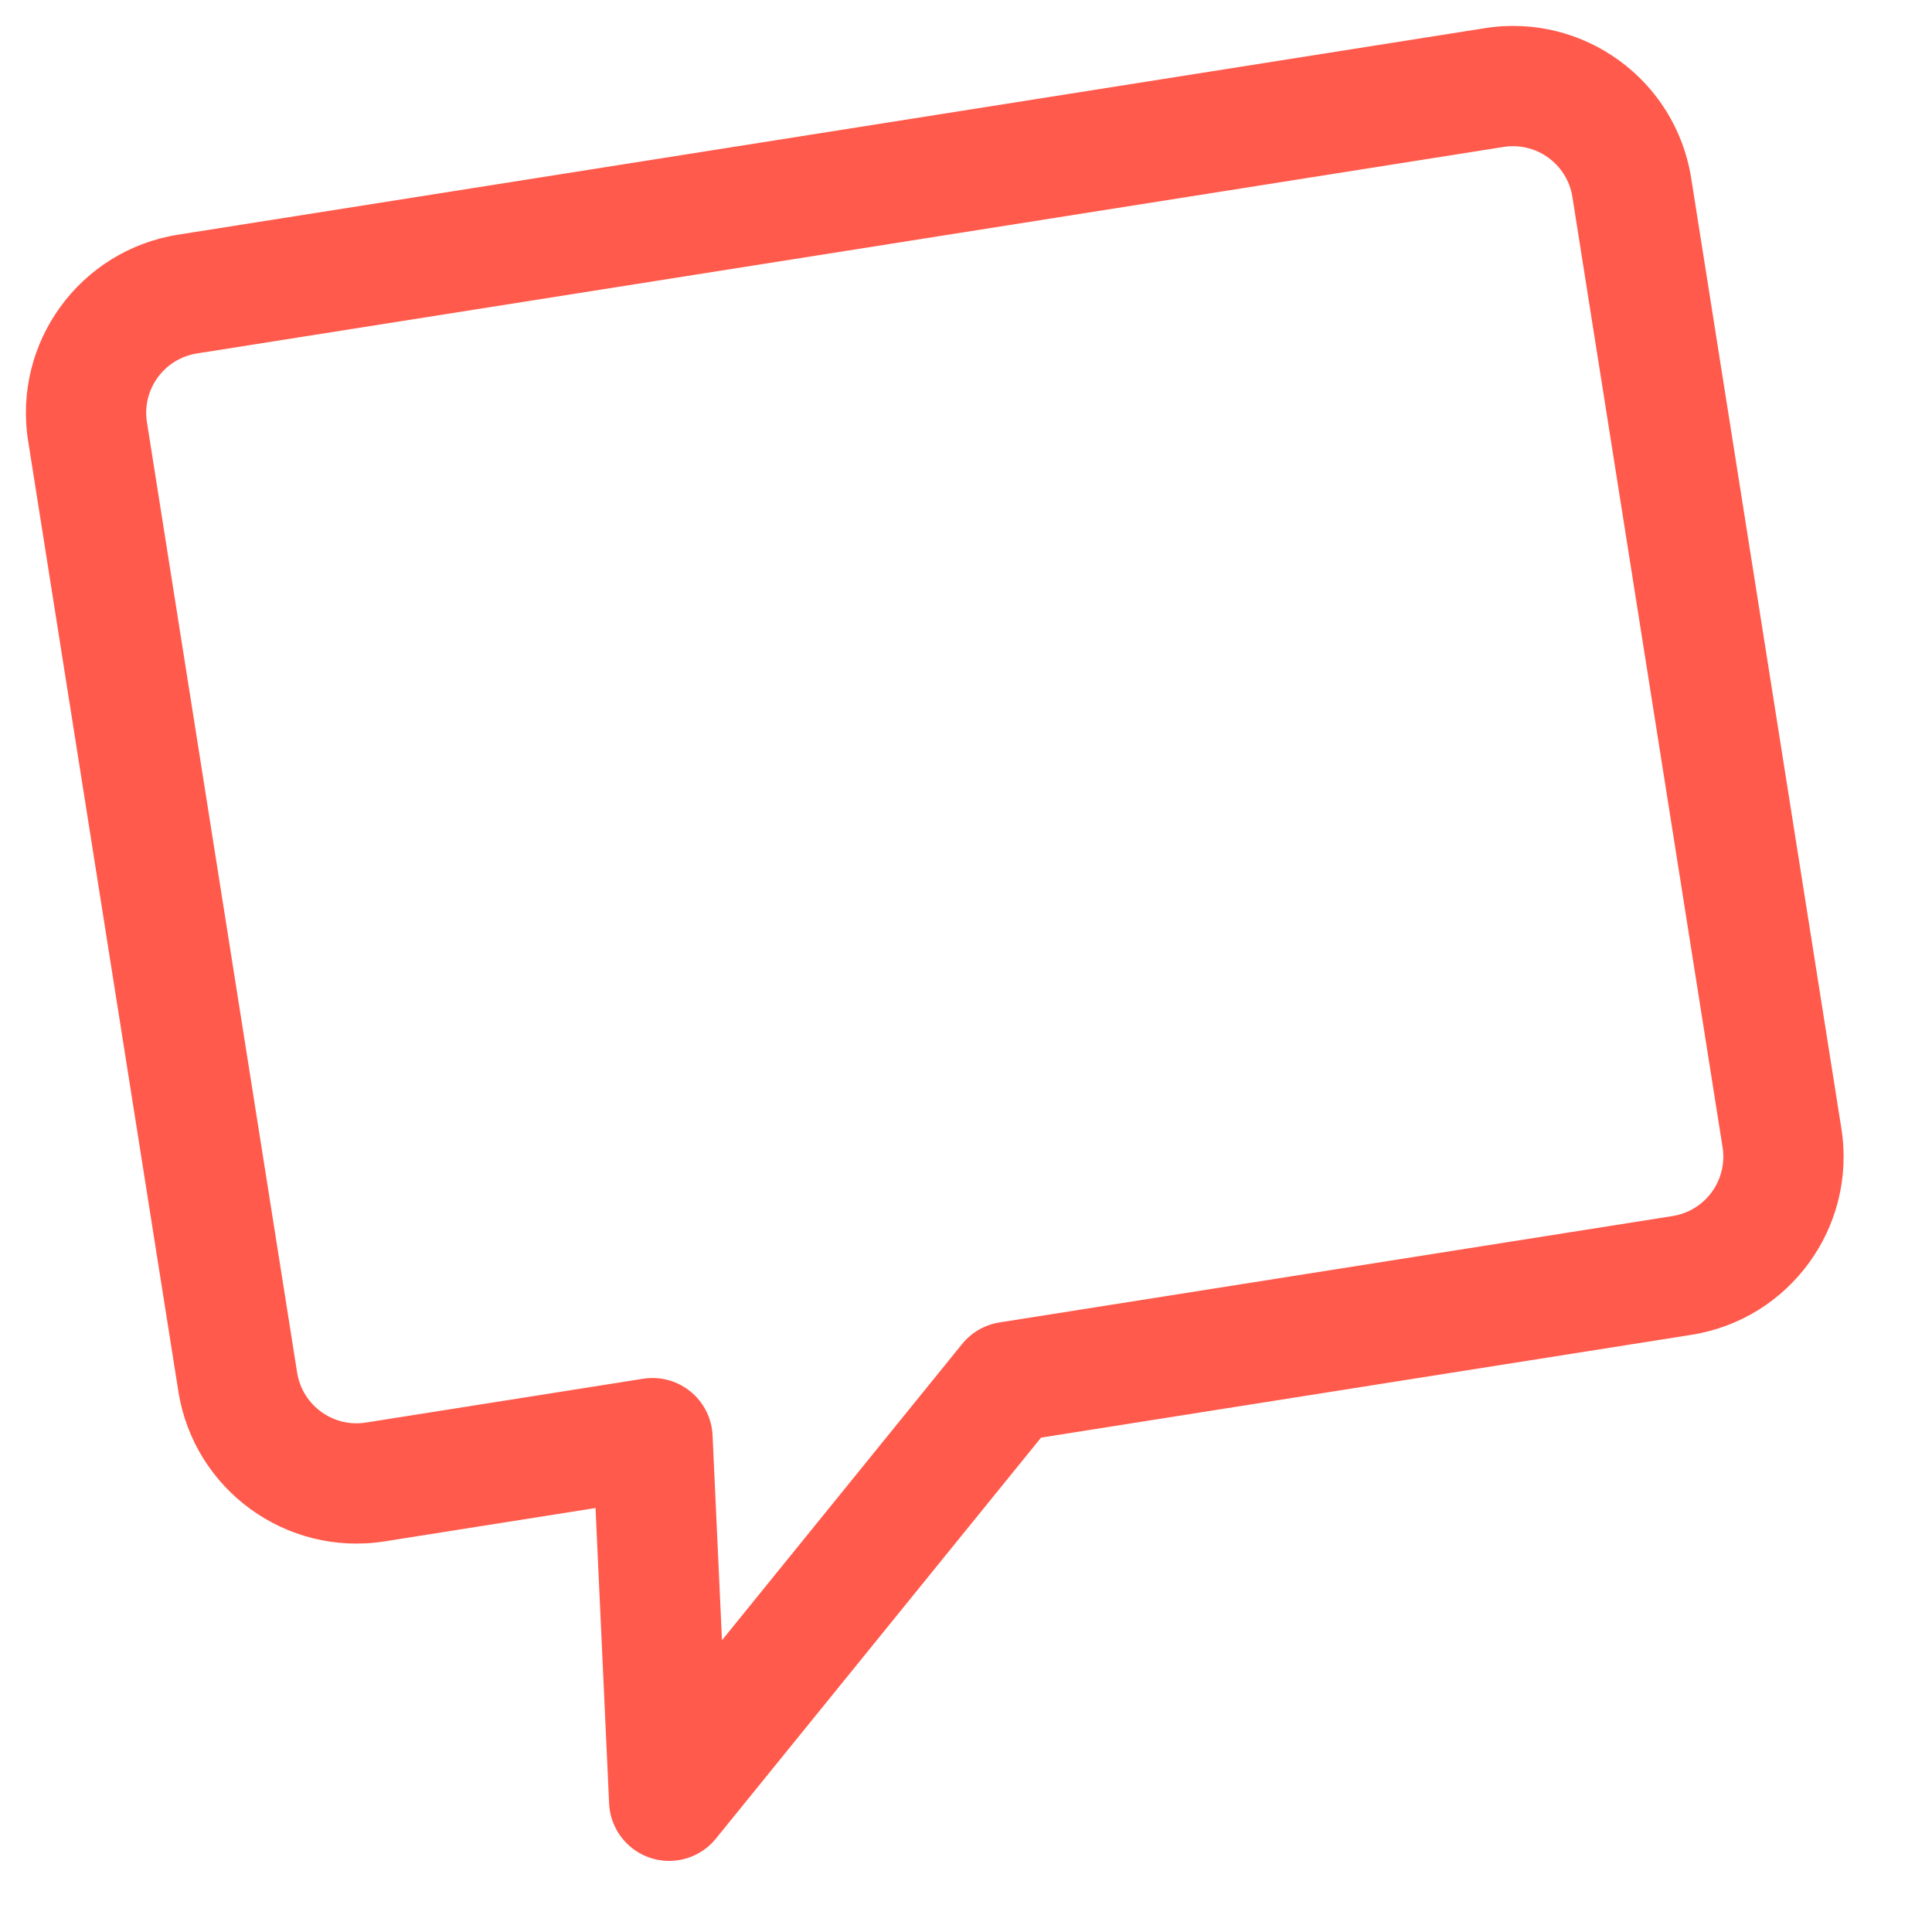 <?xml version="1.0" encoding="UTF-8"?> <svg xmlns="http://www.w3.org/2000/svg" width="86" height="86" viewBox="0 0 86 86" fill="none"> <path d="M66.096 1.254L7.931 10.446C3.551 11.138 0.561 15.25 1.253 19.631L7.939 61.932C8.631 66.313 12.743 69.303 17.124 68.611L26.509 67.127L27.114 80.283C27.183 81.76 28.436 82.901 29.913 82.832C30.676 82.796 31.387 82.436 31.867 81.843L46.341 63.993L75.288 59.418C79.668 58.726 82.658 54.614 81.966 50.233L75.281 7.932C74.588 3.551 70.476 0.561 66.096 1.254ZM76.678 51.069C76.909 52.529 75.912 53.9 74.452 54.131L44.49 58.866C43.837 58.969 43.245 59.311 42.828 59.825L32.138 73.012L31.719 63.895C31.652 62.418 30.4 61.276 28.923 61.343C28.824 61.347 28.725 61.357 28.627 61.373L16.288 63.323C14.828 63.554 13.457 62.557 13.226 61.097L6.541 18.795C6.31 17.335 7.307 15.964 8.767 15.733L66.931 6.541C68.392 6.31 69.762 7.307 69.993 8.767L76.678 51.069L76.678 51.069Z" fill="#FF5A4B"></path> </svg> 